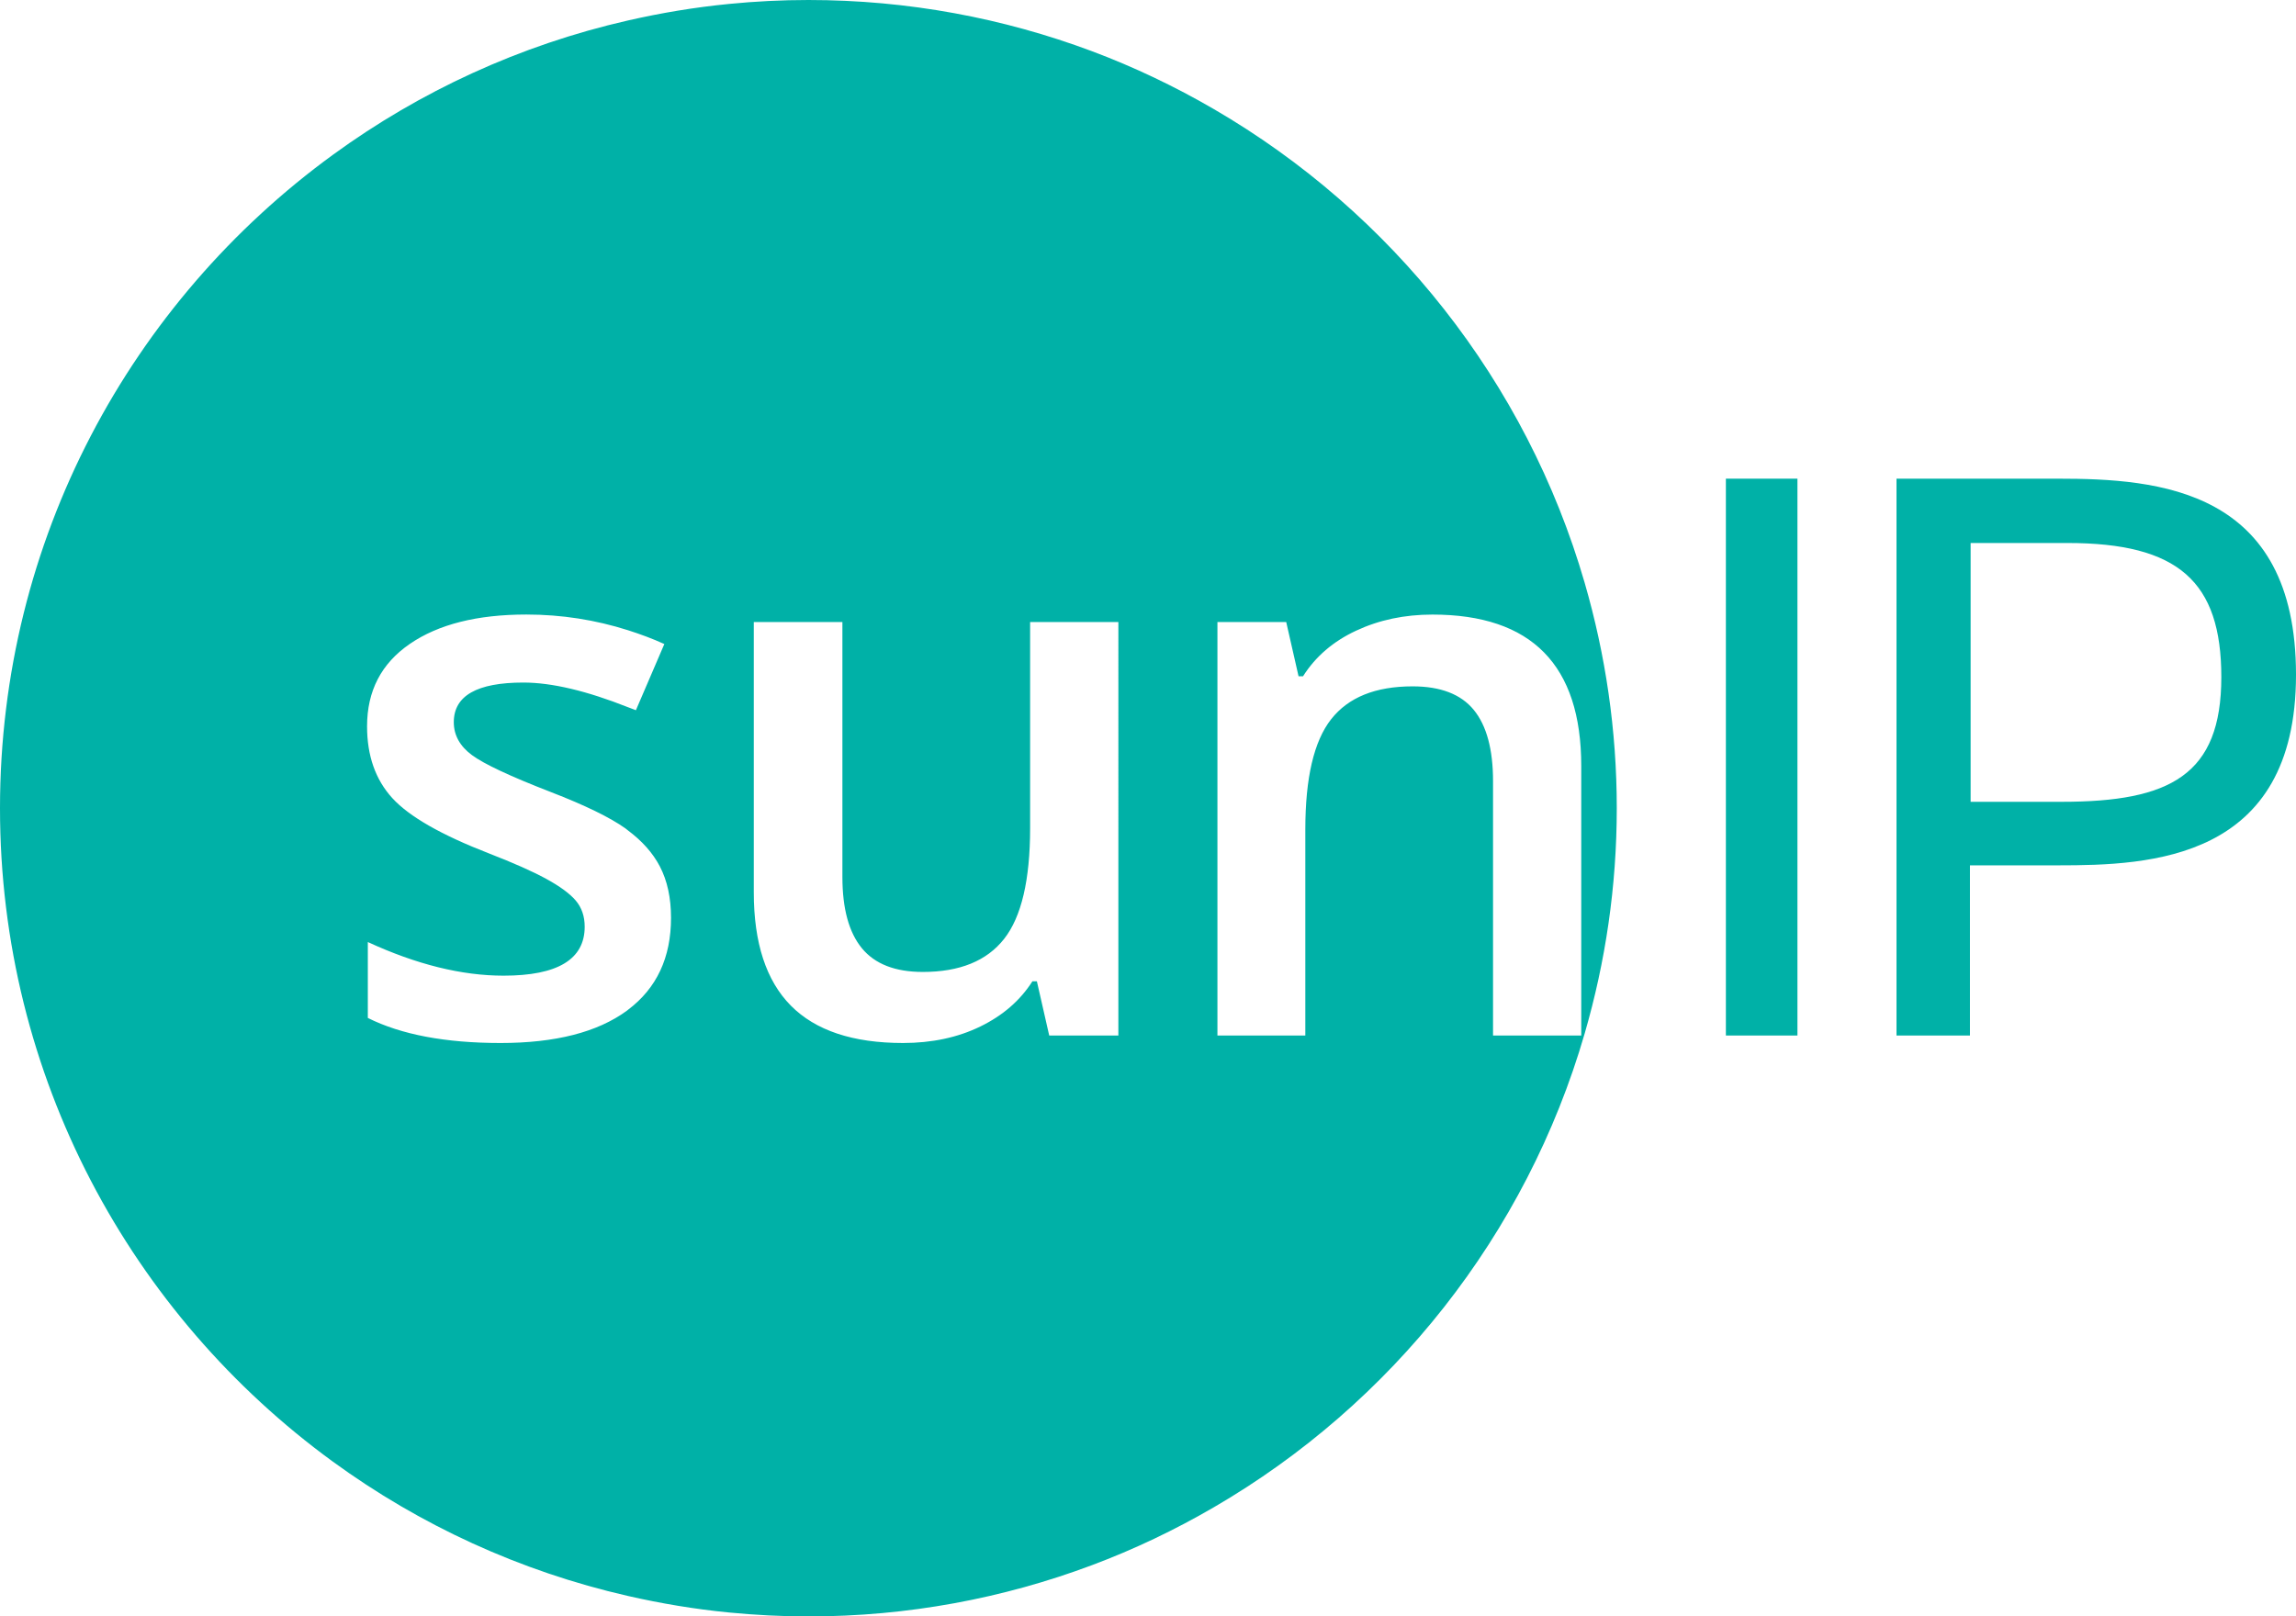 <?xml version="1.0" encoding="utf-8"?>
<!-- Generator: Adobe Illustrator 30.0.0, SVG Export Plug-In . SVG Version: 9.03 Build 0)  -->
<svg version="1.0" id="Layer_1" xmlns="http://www.w3.org/2000/svg" xmlns:xlink="http://www.w3.org/1999/xlink" x="0px" y="0px"
	 viewBox="0 0 57.34 40.377" style="enable-background:new 0 0 57.34 40.377;" xml:space="preserve">
<style type="text/css">
	.st0{fill:#00B1A7;}
</style>
<g>
	<path class="st0" d="M30.314,2.725c-0.97-0.564-1.989-1.051-3.052-1.449C25.06,0.453,22.678,0,20.189,0
		c-0.668,0-1.328,0.034-1.979,0.098c-0.86,0.084-1.702,0.225-2.526,0.413c-2.703,0.616-5.199,1.773-7.368,3.354
		C3.277,7.535,0,13.478,0,20.189s3.277,12.653,8.315,16.324c2.169,1.581,4.665,2.737,7.368,3.354
		c0.825,0.188,1.667,0.33,2.526,0.413c0.651,0.063,1.311,0.098,1.979,0.098c2.489,0,4.871-0.453,7.073-1.277
		c1.064-0.398,2.083-0.885,3.052-1.449c4.44-2.58,7.804-6.802,9.263-11.837c0.518-1.787,0.801-3.673,0.801-5.627
		s-0.283-3.84-0.801-5.627C38.118,9.527,34.754,5.305,30.314,2.725z M15.683,25.225c-0.009,0.007-0.017,0.015-0.026,0.021
		c-0.735,0.539-1.787,0.808-3.156,0.808c-1.376,0-2.481-0.209-3.315-0.626v-1.896c1.214,0.56,2.344,0.84,3.39,0.84
		c1.351,0,2.026-0.408,2.026-1.223c0-0.261-0.075-0.479-0.224-0.654c-0.149-0.174-0.395-0.355-0.738-0.542
		c-0.342-0.187-0.819-0.398-1.429-0.635c-1.189-0.461-1.994-0.921-2.414-1.382c-0.42-0.461-0.63-1.058-0.63-1.793
		c0-0.884,0.356-1.57,1.069-2.059c0.713-0.489,1.682-0.733,2.909-0.733c0.881,0,1.726,0.134,2.538,0.392
		c0.307,0.098,0.611,0.21,0.908,0.345l-0.71,1.653c-0.069-0.028-0.131-0.048-0.198-0.075c-1.025-0.406-1.9-0.616-2.613-0.616
		c-1.158,0-1.737,0.33-1.737,0.99c0,0.324,0.151,0.598,0.453,0.822c0.302,0.224,0.96,0.532,1.975,0.925
		c0.853,0.33,1.472,0.632,1.858,0.906c0.023,0.016,0.041,0.034,0.063,0.05c0.352,0.263,0.62,0.561,0.796,0.898
		c0.187,0.358,0.28,0.786,0.28,1.284C16.759,23.921,16.399,24.687,15.683,25.225z M27.931,25.867h-0.67h-1.058l-0.308-1.354h-0.112
		c-0.305,0.479-0.739,0.856-1.303,1.13c-0.563,0.274-1.206,0.411-1.928,0.411c-1.251,0-2.185-0.311-2.802-0.934
		c-0.616-0.623-0.925-1.566-0.925-2.83v-6.752h2.213v6.369c0,0.791,0.162,1.384,0.486,1.779c0.324,0.395,0.831,0.593,1.522,0.593
		c0.921,0,1.598-0.275,2.031-0.826c0.433-0.551,0.649-1.474,0.649-2.769v-5.145h1.534h0.67V25.867z M39.491,25.867h-2.204v-6.35
		c0-0.797-0.16-1.391-0.481-1.784c-0.321-0.392-0.83-0.588-1.527-0.588c-0.928,0-1.606,0.274-2.036,0.822
		c-0.43,0.548-0.644,1.466-0.644,2.755v5.145h-2.195V15.539h1.718l0.308,1.354h0.112c0.311-0.492,0.753-0.872,1.326-1.139
		c0.573-0.268,1.208-0.402,1.905-0.402c2.478,0,3.717,1.261,3.717,3.782V25.867z"/>
	<path class="st0" d="M43.102,11.957h1.787v13.91h-1.787V11.957z"/>
	<path class="st0" d="M57.34,16.855c0,4.643-3.652,4.761-5.945,4.761h-2.198v4.251h-1.834v-13.91h4.032
		C53.91,11.957,57.34,12.212,57.34,16.855z M55.475,16.914c0-2.39-1.075-3.35-3.842-3.35h-2.419v6.465h2.277
		C54.194,20.029,55.475,19.363,55.475,16.914z"/>
</g>
<g>
</g>
<g>
</g>
<g>
</g>
<g>
</g>
<g>
</g>
<g>
</g>
</svg>
